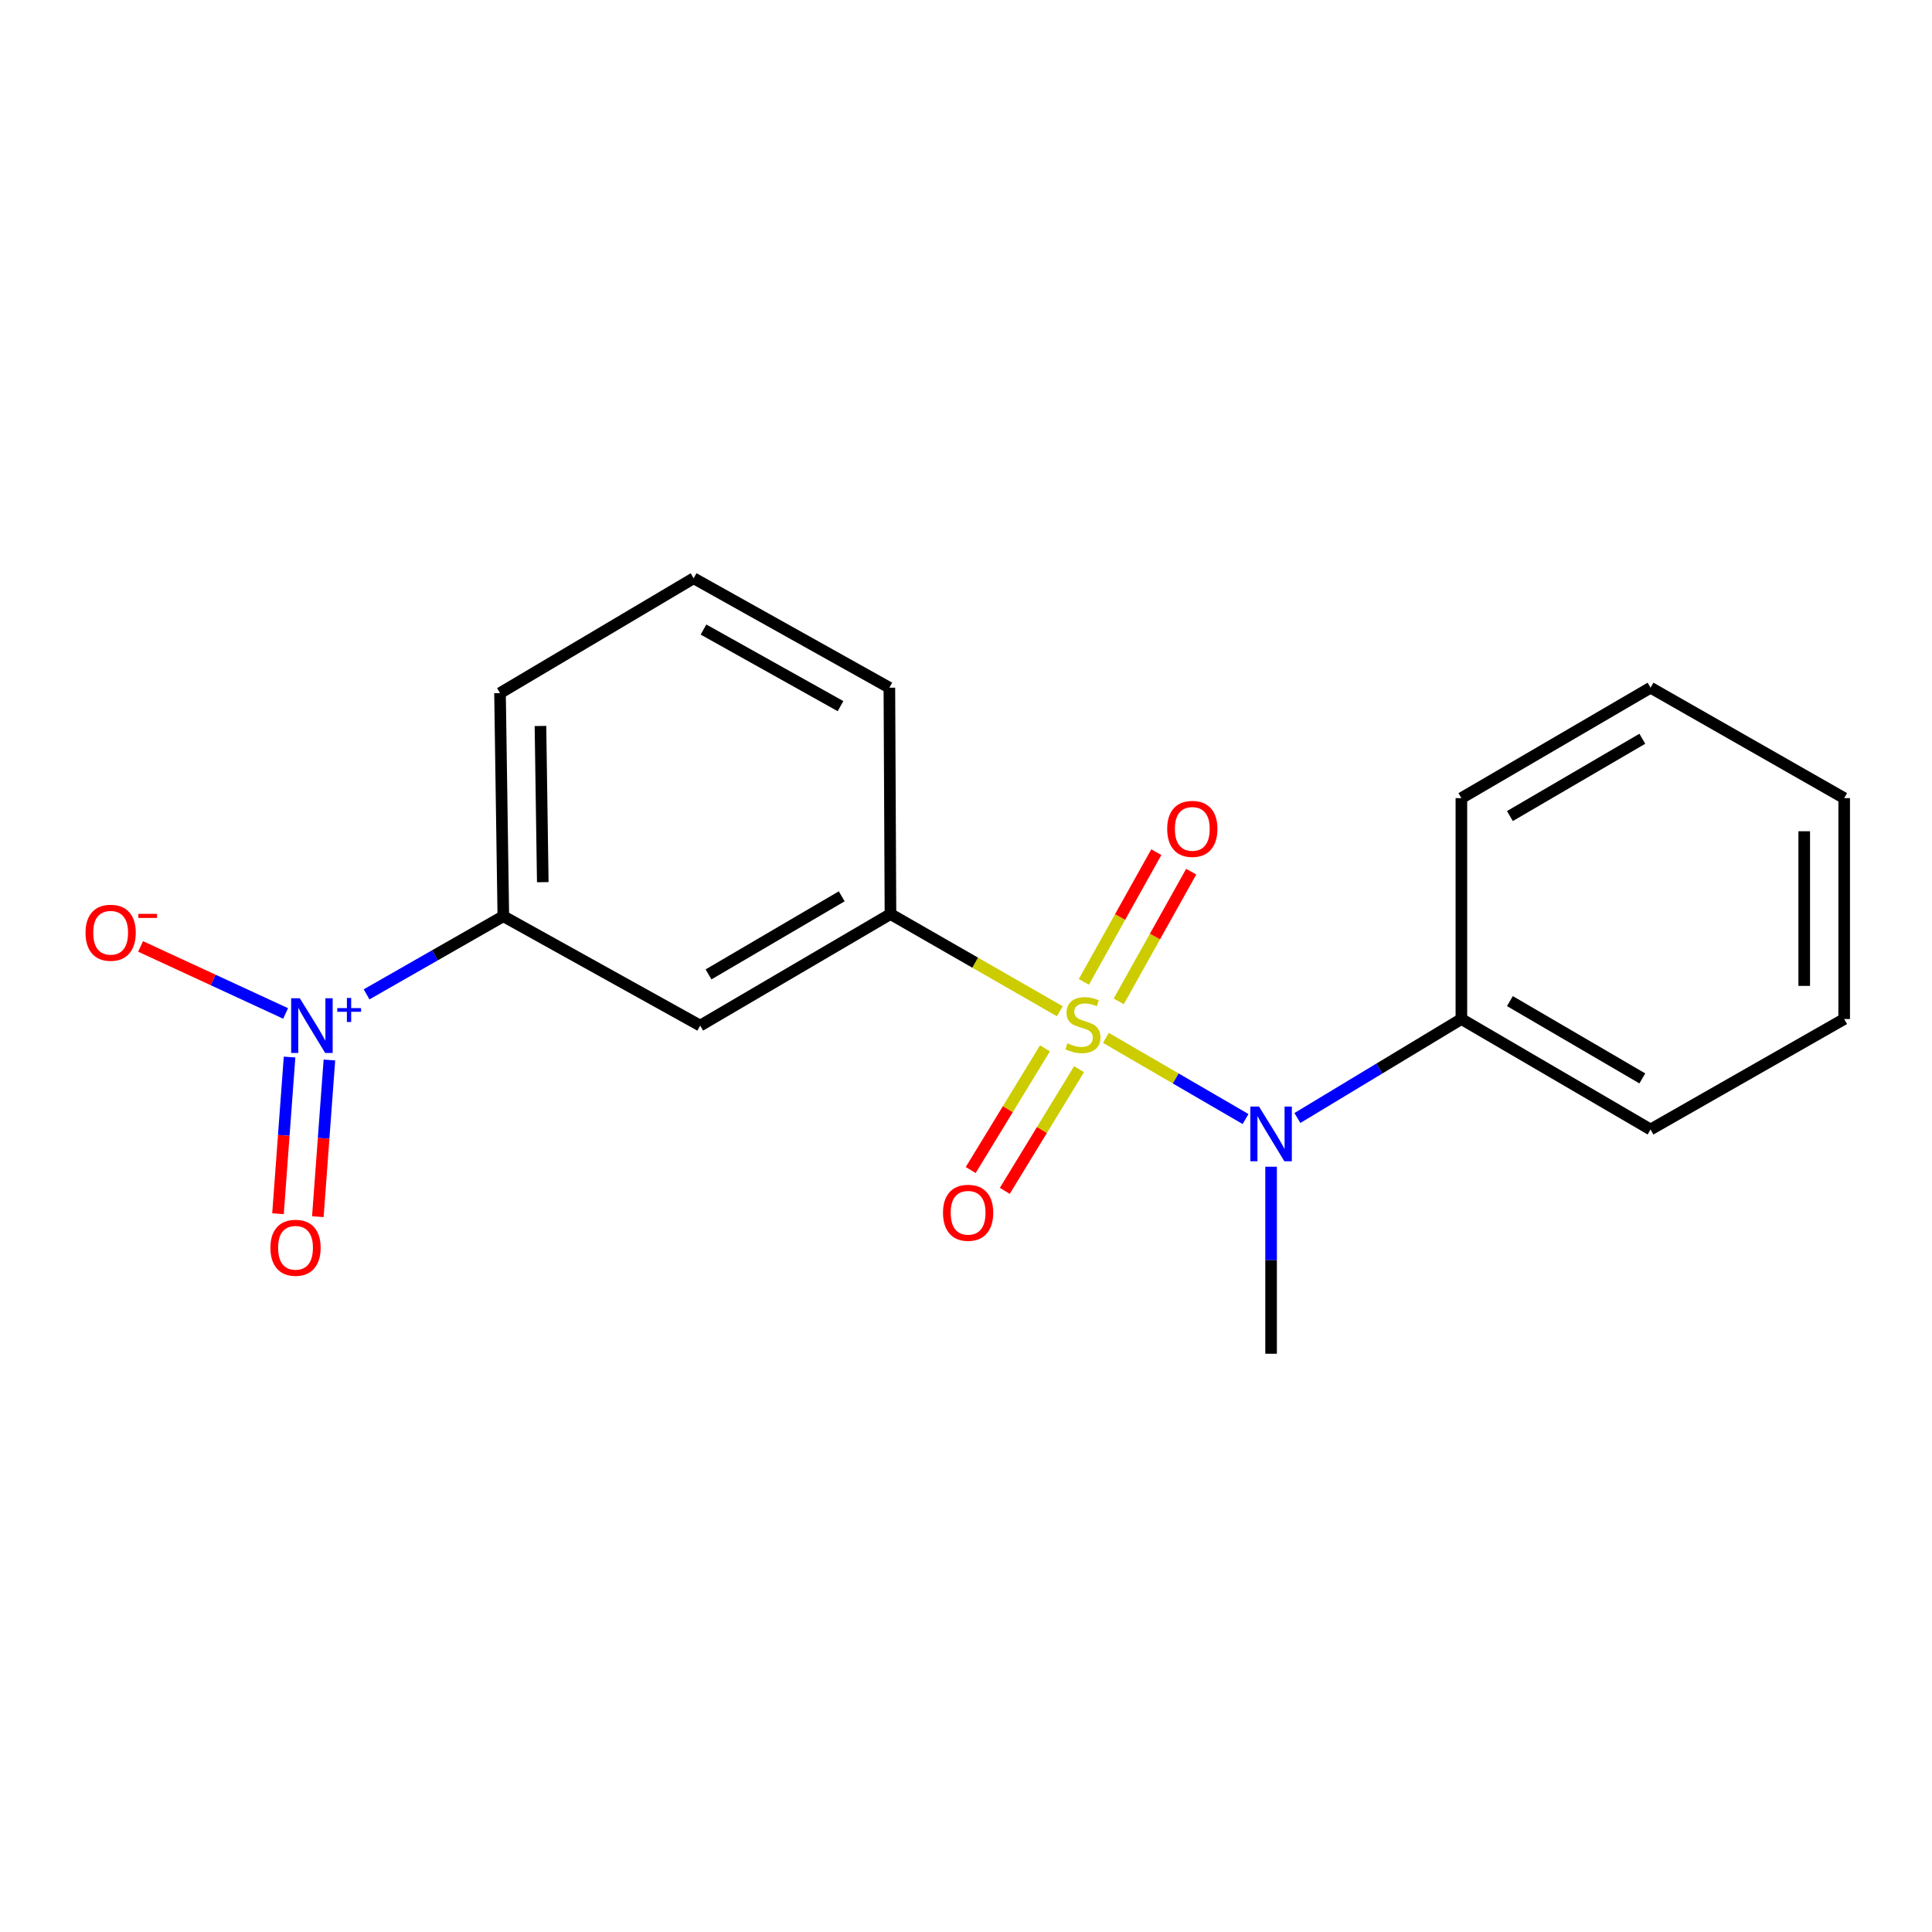 <?xml version='1.0' encoding='iso-8859-1'?>
<svg version='1.1' baseProfile='full'
              xmlns='http://www.w3.org/2000/svg'
                      xmlns:rdkit='http://www.rdkit.org/xml'
                      xmlns:xlink='http://www.w3.org/1999/xlink'
                  xml:space='preserve'
width='1000px' height='1000px' viewBox='0 0 1000 1000'>
<!-- END OF HEADER -->
<rect style='opacity:1.0;fill:#FFFFFF;stroke:none' width='1000' height='1000' x='0' y='0'> </rect>
<path class='bond-1' d='M 572.413,537.2 L 608.557,558.208' style='fill:none;fill-rule:evenodd;stroke:#CCCC00;stroke-width:6px;stroke-linecap:butt;stroke-linejoin:miter;stroke-opacity:1' />
<path class='bond-1' d='M 608.557,558.208 L 644.7,579.215' style='fill:none;fill-rule:evenodd;stroke:#0000FF;stroke-width:6px;stroke-linecap:butt;stroke-linejoin:miter;stroke-opacity:1' />
<path class='bond-2' d='M 548.566,523.427 L 504.735,498.271' style='fill:none;fill-rule:evenodd;stroke:#CCCC00;stroke-width:6px;stroke-linecap:butt;stroke-linejoin:miter;stroke-opacity:1' />
<path class='bond-2' d='M 504.735,498.271 L 460.904,473.115' style='fill:none;fill-rule:evenodd;stroke:#000000;stroke-width:6px;stroke-linecap:butt;stroke-linejoin:miter;stroke-opacity:1' />
<path class='bond-5' d='M 540.869,542.631 L 521.65,574.119' style='fill:none;fill-rule:evenodd;stroke:#CCCC00;stroke-width:6px;stroke-linecap:butt;stroke-linejoin:miter;stroke-opacity:1' />
<path class='bond-5' d='M 521.65,574.119 L 502.431,605.608' style='fill:none;fill-rule:evenodd;stroke:#FF0000;stroke-width:6px;stroke-linecap:butt;stroke-linejoin:miter;stroke-opacity:1' />
<path class='bond-5' d='M 558.521,553.405 L 539.303,584.893' style='fill:none;fill-rule:evenodd;stroke:#CCCC00;stroke-width:6px;stroke-linecap:butt;stroke-linejoin:miter;stroke-opacity:1' />
<path class='bond-5' d='M 539.303,584.893 L 520.084,616.382' style='fill:none;fill-rule:evenodd;stroke:#FF0000;stroke-width:6px;stroke-linecap:butt;stroke-linejoin:miter;stroke-opacity:1' />
<path class='bond-6' d='M 579.055,518.308 L 597.811,484.738' style='fill:none;fill-rule:evenodd;stroke:#CCCC00;stroke-width:6px;stroke-linecap:butt;stroke-linejoin:miter;stroke-opacity:1' />
<path class='bond-6' d='M 597.811,484.738 L 616.568,451.168' style='fill:none;fill-rule:evenodd;stroke:#FF0000;stroke-width:6px;stroke-linecap:butt;stroke-linejoin:miter;stroke-opacity:1' />
<path class='bond-6' d='M 561.001,508.22 L 579.757,474.65' style='fill:none;fill-rule:evenodd;stroke:#CCCC00;stroke-width:6px;stroke-linecap:butt;stroke-linejoin:miter;stroke-opacity:1' />
<path class='bond-6' d='M 579.757,474.65 L 598.514,441.081' style='fill:none;fill-rule:evenodd;stroke:#FF0000;stroke-width:6px;stroke-linecap:butt;stroke-linejoin:miter;stroke-opacity:1' />
<path class='bond-0' d='M 189.742,514.68 L 225.13,494.461' style='fill:none;fill-rule:evenodd;stroke:#0000FF;stroke-width:6px;stroke-linecap:butt;stroke-linejoin:miter;stroke-opacity:1' />
<path class='bond-0' d='M 225.13,494.461 L 260.518,474.241' style='fill:none;fill-rule:evenodd;stroke:#000000;stroke-width:6px;stroke-linecap:butt;stroke-linejoin:miter;stroke-opacity:1' />
<path class='bond-7' d='M 147.836,524.56 L 110.3,507.214' style='fill:none;fill-rule:evenodd;stroke:#0000FF;stroke-width:6px;stroke-linecap:butt;stroke-linejoin:miter;stroke-opacity:1' />
<path class='bond-7' d='M 110.3,507.214 L 72.765,489.869' style='fill:none;fill-rule:evenodd;stroke:#FF0000;stroke-width:6px;stroke-linecap:butt;stroke-linejoin:miter;stroke-opacity:1' />
<path class='bond-8' d='M 149.875,547.129 L 146.883,587.68' style='fill:none;fill-rule:evenodd;stroke:#0000FF;stroke-width:6px;stroke-linecap:butt;stroke-linejoin:miter;stroke-opacity:1' />
<path class='bond-8' d='M 146.883,587.68 L 143.891,628.231' style='fill:none;fill-rule:evenodd;stroke:#FF0000;stroke-width:6px;stroke-linecap:butt;stroke-linejoin:miter;stroke-opacity:1' />
<path class='bond-8' d='M 170.5,548.651 L 167.508,589.202' style='fill:none;fill-rule:evenodd;stroke:#0000FF;stroke-width:6px;stroke-linecap:butt;stroke-linejoin:miter;stroke-opacity:1' />
<path class='bond-8' d='M 167.508,589.202 L 164.516,629.753' style='fill:none;fill-rule:evenodd;stroke:#FF0000;stroke-width:6px;stroke-linecap:butt;stroke-linejoin:miter;stroke-opacity:1' />
<path class='bond-9' d='M 671.529,578.677 L 713.97,553.062' style='fill:none;fill-rule:evenodd;stroke:#0000FF;stroke-width:6px;stroke-linecap:butt;stroke-linejoin:miter;stroke-opacity:1' />
<path class='bond-9' d='M 713.97,553.062 L 756.411,527.448' style='fill:none;fill-rule:evenodd;stroke:#000000;stroke-width:6px;stroke-linecap:butt;stroke-linejoin:miter;stroke-opacity:1' />
<path class='bond-10' d='M 657.913,603.899 L 657.913,652.298' style='fill:none;fill-rule:evenodd;stroke:#0000FF;stroke-width:6px;stroke-linecap:butt;stroke-linejoin:miter;stroke-opacity:1' />
<path class='bond-10' d='M 657.913,652.298 L 657.913,700.697' style='fill:none;fill-rule:evenodd;stroke:#000000;stroke-width:6px;stroke-linecap:butt;stroke-linejoin:miter;stroke-opacity:1' />
<path class='bond-3' d='M 460.904,473.115 L 362.417,530.849' style='fill:none;fill-rule:evenodd;stroke:#000000;stroke-width:6px;stroke-linecap:butt;stroke-linejoin:miter;stroke-opacity:1' />
<path class='bond-3' d='M 435.672,463.934 L 366.731,504.348' style='fill:none;fill-rule:evenodd;stroke:#000000;stroke-width:6px;stroke-linecap:butt;stroke-linejoin:miter;stroke-opacity:1' />
<path class='bond-11' d='M 460.904,473.115 L 460.341,355.946' style='fill:none;fill-rule:evenodd;stroke:#000000;stroke-width:6px;stroke-linecap:butt;stroke-linejoin:miter;stroke-opacity:1' />
<path class='bond-4' d='M 362.417,530.849 L 260.518,474.241' style='fill:none;fill-rule:evenodd;stroke:#000000;stroke-width:6px;stroke-linecap:butt;stroke-linejoin:miter;stroke-opacity:1' />
<path class='bond-19' d='M 260.518,474.241 L 258.806,358.75' style='fill:none;fill-rule:evenodd;stroke:#000000;stroke-width:6px;stroke-linecap:butt;stroke-linejoin:miter;stroke-opacity:1' />
<path class='bond-19' d='M 280.94,456.611 L 279.741,375.767' style='fill:none;fill-rule:evenodd;stroke:#000000;stroke-width:6px;stroke-linecap:butt;stroke-linejoin:miter;stroke-opacity:1' />
<path class='bond-14' d='M 756.411,527.448 L 854.324,584.619' style='fill:none;fill-rule:evenodd;stroke:#000000;stroke-width:6px;stroke-linecap:butt;stroke-linejoin:miter;stroke-opacity:1' />
<path class='bond-14' d='M 781.526,518.165 L 850.065,558.184' style='fill:none;fill-rule:evenodd;stroke:#000000;stroke-width:6px;stroke-linecap:butt;stroke-linejoin:miter;stroke-opacity:1' />
<path class='bond-15' d='M 756.411,527.448 L 756.411,413.106' style='fill:none;fill-rule:evenodd;stroke:#000000;stroke-width:6px;stroke-linecap:butt;stroke-linejoin:miter;stroke-opacity:1' />
<path class='bond-13' d='M 460.341,355.946 L 359.028,299.303' style='fill:none;fill-rule:evenodd;stroke:#000000;stroke-width:6px;stroke-linecap:butt;stroke-linejoin:miter;stroke-opacity:1' />
<path class='bond-13' d='M 435.052,365.501 L 364.133,325.851' style='fill:none;fill-rule:evenodd;stroke:#000000;stroke-width:6px;stroke-linecap:butt;stroke-linejoin:miter;stroke-opacity:1' />
<path class='bond-12' d='M 258.806,358.75 L 359.028,299.303' style='fill:none;fill-rule:evenodd;stroke:#000000;stroke-width:6px;stroke-linecap:butt;stroke-linejoin:miter;stroke-opacity:1' />
<path class='bond-16' d='M 854.324,584.619 L 954.545,527.448' style='fill:none;fill-rule:evenodd;stroke:#000000;stroke-width:6px;stroke-linecap:butt;stroke-linejoin:miter;stroke-opacity:1' />
<path class='bond-17' d='M 756.411,413.106 L 854.324,355.946' style='fill:none;fill-rule:evenodd;stroke:#000000;stroke-width:6px;stroke-linecap:butt;stroke-linejoin:miter;stroke-opacity:1' />
<path class='bond-17' d='M 781.524,422.392 L 850.063,382.38' style='fill:none;fill-rule:evenodd;stroke:#000000;stroke-width:6px;stroke-linecap:butt;stroke-linejoin:miter;stroke-opacity:1' />
<path class='bond-20' d='M 954.545,527.448 L 954.545,413.106' style='fill:none;fill-rule:evenodd;stroke:#000000;stroke-width:6px;stroke-linecap:butt;stroke-linejoin:miter;stroke-opacity:1' />
<path class='bond-20' d='M 933.865,510.297 L 933.865,430.257' style='fill:none;fill-rule:evenodd;stroke:#000000;stroke-width:6px;stroke-linecap:butt;stroke-linejoin:miter;stroke-opacity:1' />
<path class='bond-18' d='M 854.324,355.946 L 954.545,413.106' style='fill:none;fill-rule:evenodd;stroke:#000000;stroke-width:6px;stroke-linecap:butt;stroke-linejoin:miter;stroke-opacity:1' />
<path  class='atom-0' d='M 552.517 540.006
Q 552.837 540.126, 554.157 540.686
Q 555.477 541.246, 556.917 541.606
Q 558.397 541.926, 559.837 541.926
Q 562.517 541.926, 564.077 540.646
Q 565.637 539.326, 565.637 537.046
Q 565.637 535.486, 564.837 534.526
Q 564.077 533.566, 562.877 533.046
Q 561.677 532.526, 559.677 531.926
Q 557.157 531.166, 555.637 530.446
Q 554.157 529.726, 553.077 528.206
Q 552.037 526.686, 552.037 524.126
Q 552.037 520.566, 554.437 518.366
Q 556.877 516.166, 561.677 516.166
Q 564.957 516.166, 568.677 517.726
L 567.757 520.806
Q 564.357 519.406, 561.797 519.406
Q 559.037 519.406, 557.517 520.566
Q 555.997 521.686, 556.037 523.646
Q 556.037 525.166, 556.797 526.086
Q 557.597 527.006, 558.717 527.526
Q 559.877 528.046, 561.797 528.646
Q 564.357 529.446, 565.877 530.246
Q 567.397 531.046, 568.477 532.686
Q 569.597 534.286, 569.597 537.046
Q 569.597 540.966, 566.957 543.086
Q 564.357 545.166, 559.997 545.166
Q 557.477 545.166, 555.557 544.606
Q 553.677 544.086, 551.437 543.166
L 552.517 540.006
' fill='#CCCC00'/>
<path  class='atom-1' d='M 155.185 516.689
L 164.465 531.689
Q 165.385 533.169, 166.865 535.849
Q 168.345 538.529, 168.425 538.689
L 168.425 516.689
L 172.185 516.689
L 172.185 545.009
L 168.305 545.009
L 158.345 528.609
Q 157.185 526.689, 155.945 524.489
Q 154.745 522.289, 154.385 521.609
L 154.385 545.009
L 150.705 545.009
L 150.705 516.689
L 155.185 516.689
' fill='#0000FF'/>
<path  class='atom-1' d='M 174.561 521.794
L 179.551 521.794
L 179.551 516.54
L 181.768 516.54
L 181.768 521.794
L 186.89 521.794
L 186.89 523.695
L 181.768 523.695
L 181.768 528.975
L 179.551 528.975
L 179.551 523.695
L 174.561 523.695
L 174.561 521.794
' fill='#0000FF'/>
<path  class='atom-2' d='M 651.653 572.734
L 660.933 587.734
Q 661.853 589.214, 663.333 591.894
Q 664.813 594.574, 664.893 594.734
L 664.893 572.734
L 668.653 572.734
L 668.653 601.054
L 664.773 601.054
L 654.813 584.654
Q 653.653 582.734, 652.413 580.534
Q 651.213 578.334, 650.853 577.654
L 650.853 601.054
L 647.173 601.054
L 647.173 572.734
L 651.653 572.734
' fill='#0000FF'/>
<path  class='atom-6' d='M 488.094 627.727
Q 488.094 620.927, 491.454 617.127
Q 494.814 613.327, 501.094 613.327
Q 507.374 613.327, 510.734 617.127
Q 514.094 620.927, 514.094 627.727
Q 514.094 634.607, 510.694 638.527
Q 507.294 642.407, 501.094 642.407
Q 494.854 642.407, 491.454 638.527
Q 488.094 634.647, 488.094 627.727
M 501.094 639.207
Q 505.414 639.207, 507.734 636.327
Q 510.094 633.407, 510.094 627.727
Q 510.094 622.167, 507.734 619.367
Q 505.414 616.527, 501.094 616.527
Q 496.774 616.527, 494.414 619.327
Q 492.094 622.127, 492.094 627.727
Q 492.094 633.447, 494.414 636.327
Q 496.774 639.207, 501.094 639.207
' fill='#FF0000'/>
<path  class='atom-7' d='M 604.137 429.03
Q 604.137 422.23, 607.497 418.43
Q 610.857 414.63, 617.137 414.63
Q 623.417 414.63, 626.777 418.43
Q 630.137 422.23, 630.137 429.03
Q 630.137 435.91, 626.737 439.83
Q 623.337 443.71, 617.137 443.71
Q 610.897 443.71, 607.497 439.83
Q 604.137 435.95, 604.137 429.03
M 617.137 440.51
Q 621.457 440.51, 623.777 437.63
Q 626.137 434.71, 626.137 429.03
Q 626.137 423.47, 623.777 420.67
Q 621.457 417.83, 617.137 417.83
Q 612.817 417.83, 610.457 420.63
Q 608.137 423.43, 608.137 429.03
Q 608.137 434.75, 610.457 437.63
Q 612.817 440.51, 617.137 440.51
' fill='#FF0000'/>
<path  class='atom-8' d='M 44.271 482.788
Q 44.271 475.988, 47.631 472.188
Q 50.991 468.388, 57.271 468.388
Q 63.551 468.388, 66.911 472.188
Q 70.271 475.988, 70.271 482.788
Q 70.271 489.668, 66.871 493.588
Q 63.471 497.468, 57.271 497.468
Q 51.031 497.468, 47.631 493.588
Q 44.271 489.708, 44.271 482.788
M 57.271 494.268
Q 61.591 494.268, 63.911 491.388
Q 66.271 488.468, 66.271 482.788
Q 66.271 477.228, 63.911 474.428
Q 61.591 471.588, 57.271 471.588
Q 52.951 471.588, 50.591 474.388
Q 48.271 477.188, 48.271 482.788
Q 48.271 488.508, 50.591 491.388
Q 52.951 494.268, 57.271 494.268
' fill='#FF0000'/>
<path  class='atom-8' d='M 71.591 473.011
L 81.28 473.011
L 81.28 475.123
L 71.591 475.123
L 71.591 473.011
' fill='#FF0000'/>
<path  class='atom-9' d='M 139.966 645.846
Q 139.966 639.046, 143.326 635.246
Q 146.686 631.446, 152.966 631.446
Q 159.246 631.446, 162.606 635.246
Q 165.966 639.046, 165.966 645.846
Q 165.966 652.726, 162.566 656.646
Q 159.166 660.526, 152.966 660.526
Q 146.726 660.526, 143.326 656.646
Q 139.966 652.766, 139.966 645.846
M 152.966 657.326
Q 157.286 657.326, 159.606 654.446
Q 161.966 651.526, 161.966 645.846
Q 161.966 640.286, 159.606 637.486
Q 157.286 634.646, 152.966 634.646
Q 148.646 634.646, 146.286 637.446
Q 143.966 640.246, 143.966 645.846
Q 143.966 651.566, 146.286 654.446
Q 148.646 657.326, 152.966 657.326
' fill='#FF0000'/>
</svg>
